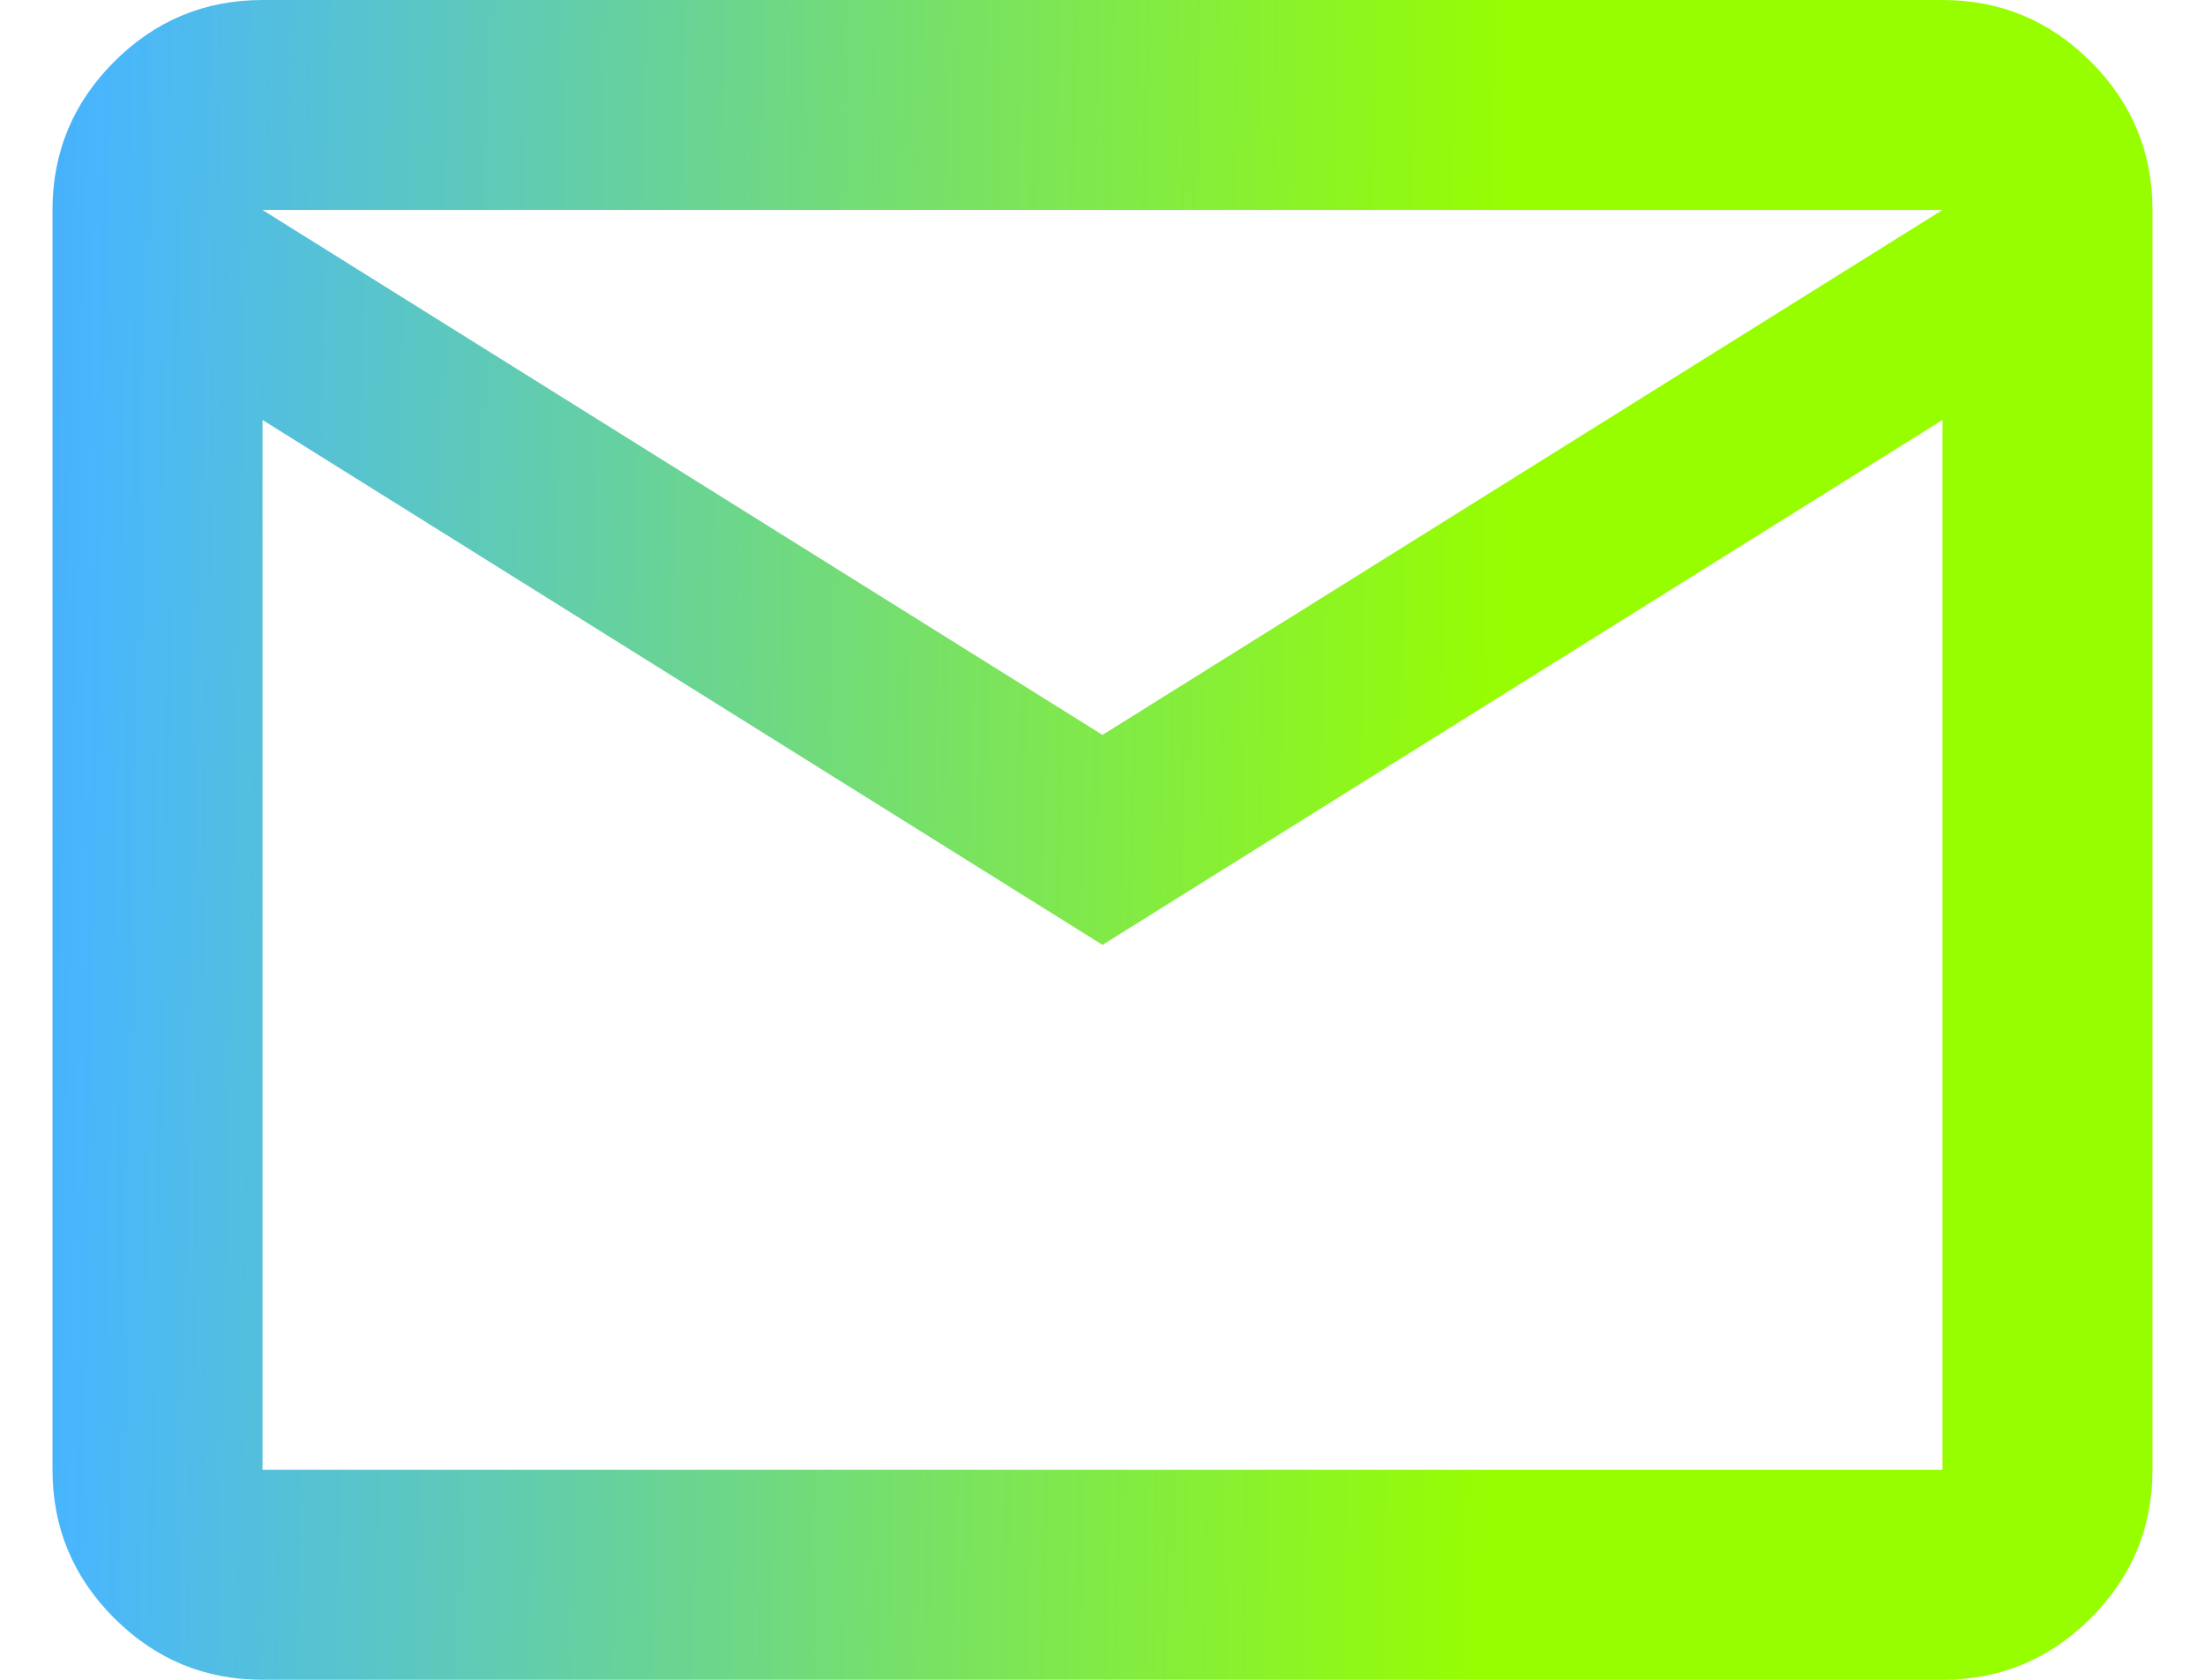 <svg width="21" height="16" viewBox="0 0 21 16" fill="none" xmlns="http://www.w3.org/2000/svg">
<path d="M2.5 16C1.95 16 1.479 15.804 1.087 15.412C0.696 15.021 0.5 14.55 0.5 14V2C0.5 1.45 0.696 0.979 1.087 0.588C1.479 0.196 1.95 0 2.5 0H18.5C19.05 0 19.521 0.196 19.913 0.588C20.304 0.979 20.5 1.45 20.5 2V14C20.5 14.55 20.304 15.021 19.913 15.412C19.521 15.804 19.05 16 18.5 16H2.5ZM10.5 9L2.5 4V14H18.5V4L10.5 9ZM10.5 7L18.5 2H2.5L10.5 7ZM2.5 4V2V14V4Z" fill="url(#paint0_linear_247_376)"/>
<defs>
<linearGradient id="paint0_linear_247_376" x1="-20.469" y1="8" x2="14.353" y2="8.699" gradientUnits="userSpaceOnUse">
<stop stop-color="#00109D"/>
<stop offset="0.386" stop-color="#2563CD"/>
<stop offset="0.611" stop-color="#49B6FD"/>
<stop offset="1" stop-color="#97FE00"/>
</linearGradient>
</defs>
</svg>
